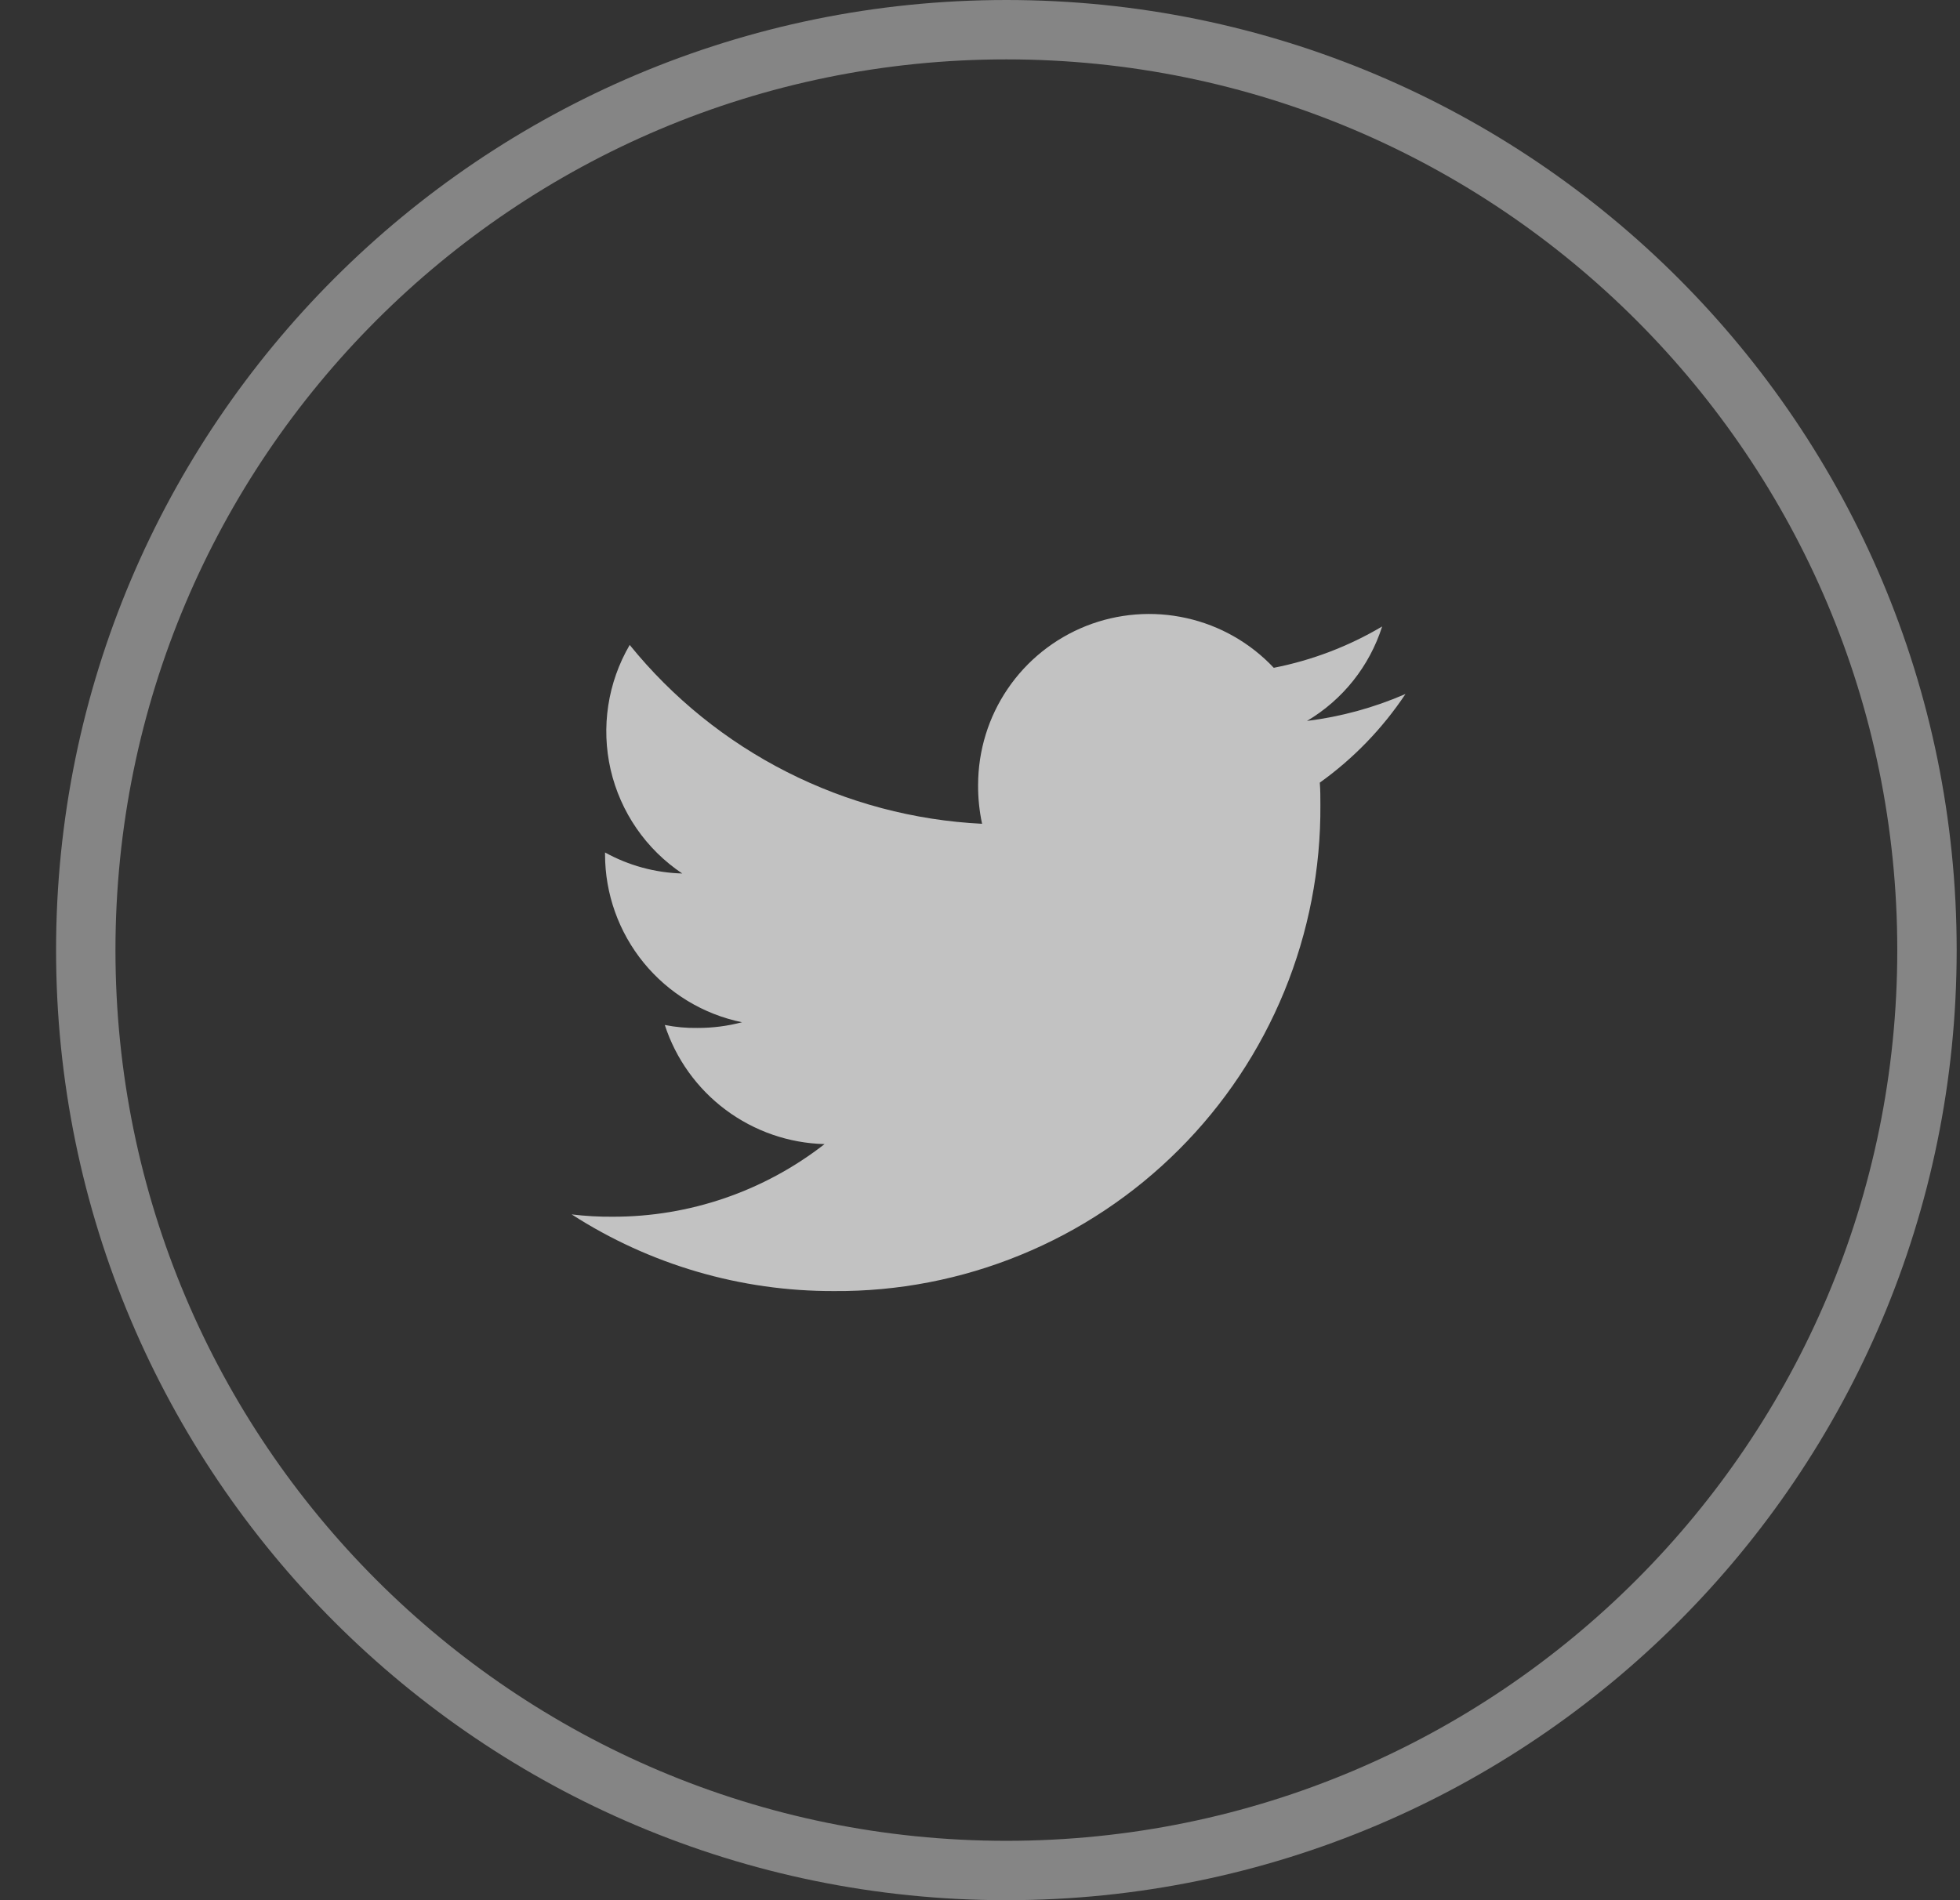 <svg width="33" height="32" viewBox="0 0 33 32" fill="none" xmlns="http://www.w3.org/2000/svg">
<rect x="0" y="0" width="33" height="32" fill="#333333" stroke="none"/>
<path d="M32.444 16C32.444 24.56 25.505 31.5 16.944 31.5C8.384 31.5 1.444 24.56 1.444 16C1.444 7.44 8.384 0.5 16.944 0.5C25.505 0.5 32.444 7.44 32.444 16Z" stroke="white" stroke-opacity="0.4"/>
<path d="M23.664 11.687C23.136 11.917 22.577 12.07 22.005 12.141C22.608 11.784 23.058 11.218 23.271 10.55C22.707 10.884 22.09 11.12 21.446 11.246C21.051 10.826 20.539 10.534 19.976 10.409C19.413 10.283 18.825 10.329 18.288 10.541C17.752 10.754 17.291 11.122 16.967 11.599C16.642 12.076 16.469 12.64 16.468 13.217C16.466 13.437 16.489 13.657 16.535 13.873C15.39 13.816 14.27 13.519 13.248 13C12.225 12.481 11.324 11.753 10.602 10.861C10.232 11.495 10.117 12.246 10.281 12.961C10.446 13.676 10.877 14.302 11.487 14.71C11.031 14.698 10.585 14.576 10.187 14.356V14.388C10.187 15.052 10.417 15.697 10.837 16.212C11.257 16.727 11.842 17.081 12.493 17.215C12.247 17.28 11.993 17.312 11.739 17.311C11.556 17.314 11.373 17.297 11.193 17.261C11.379 17.833 11.738 18.332 12.219 18.691C12.701 19.05 13.282 19.252 13.883 19.267C12.863 20.062 11.607 20.493 10.315 20.49C10.084 20.492 9.854 20.479 9.625 20.451C10.941 21.299 12.475 21.747 14.04 21.742C15.118 21.75 16.186 21.543 17.183 21.134C18.181 20.726 19.087 20.122 19.849 19.36C20.611 18.599 21.214 17.693 21.623 16.696C22.032 15.699 22.239 14.63 22.231 13.553C22.231 13.426 22.231 13.303 22.221 13.18C22.788 12.774 23.277 12.268 23.664 11.687Z" fill="white" fill-opacity="0.7"/>
</svg>
